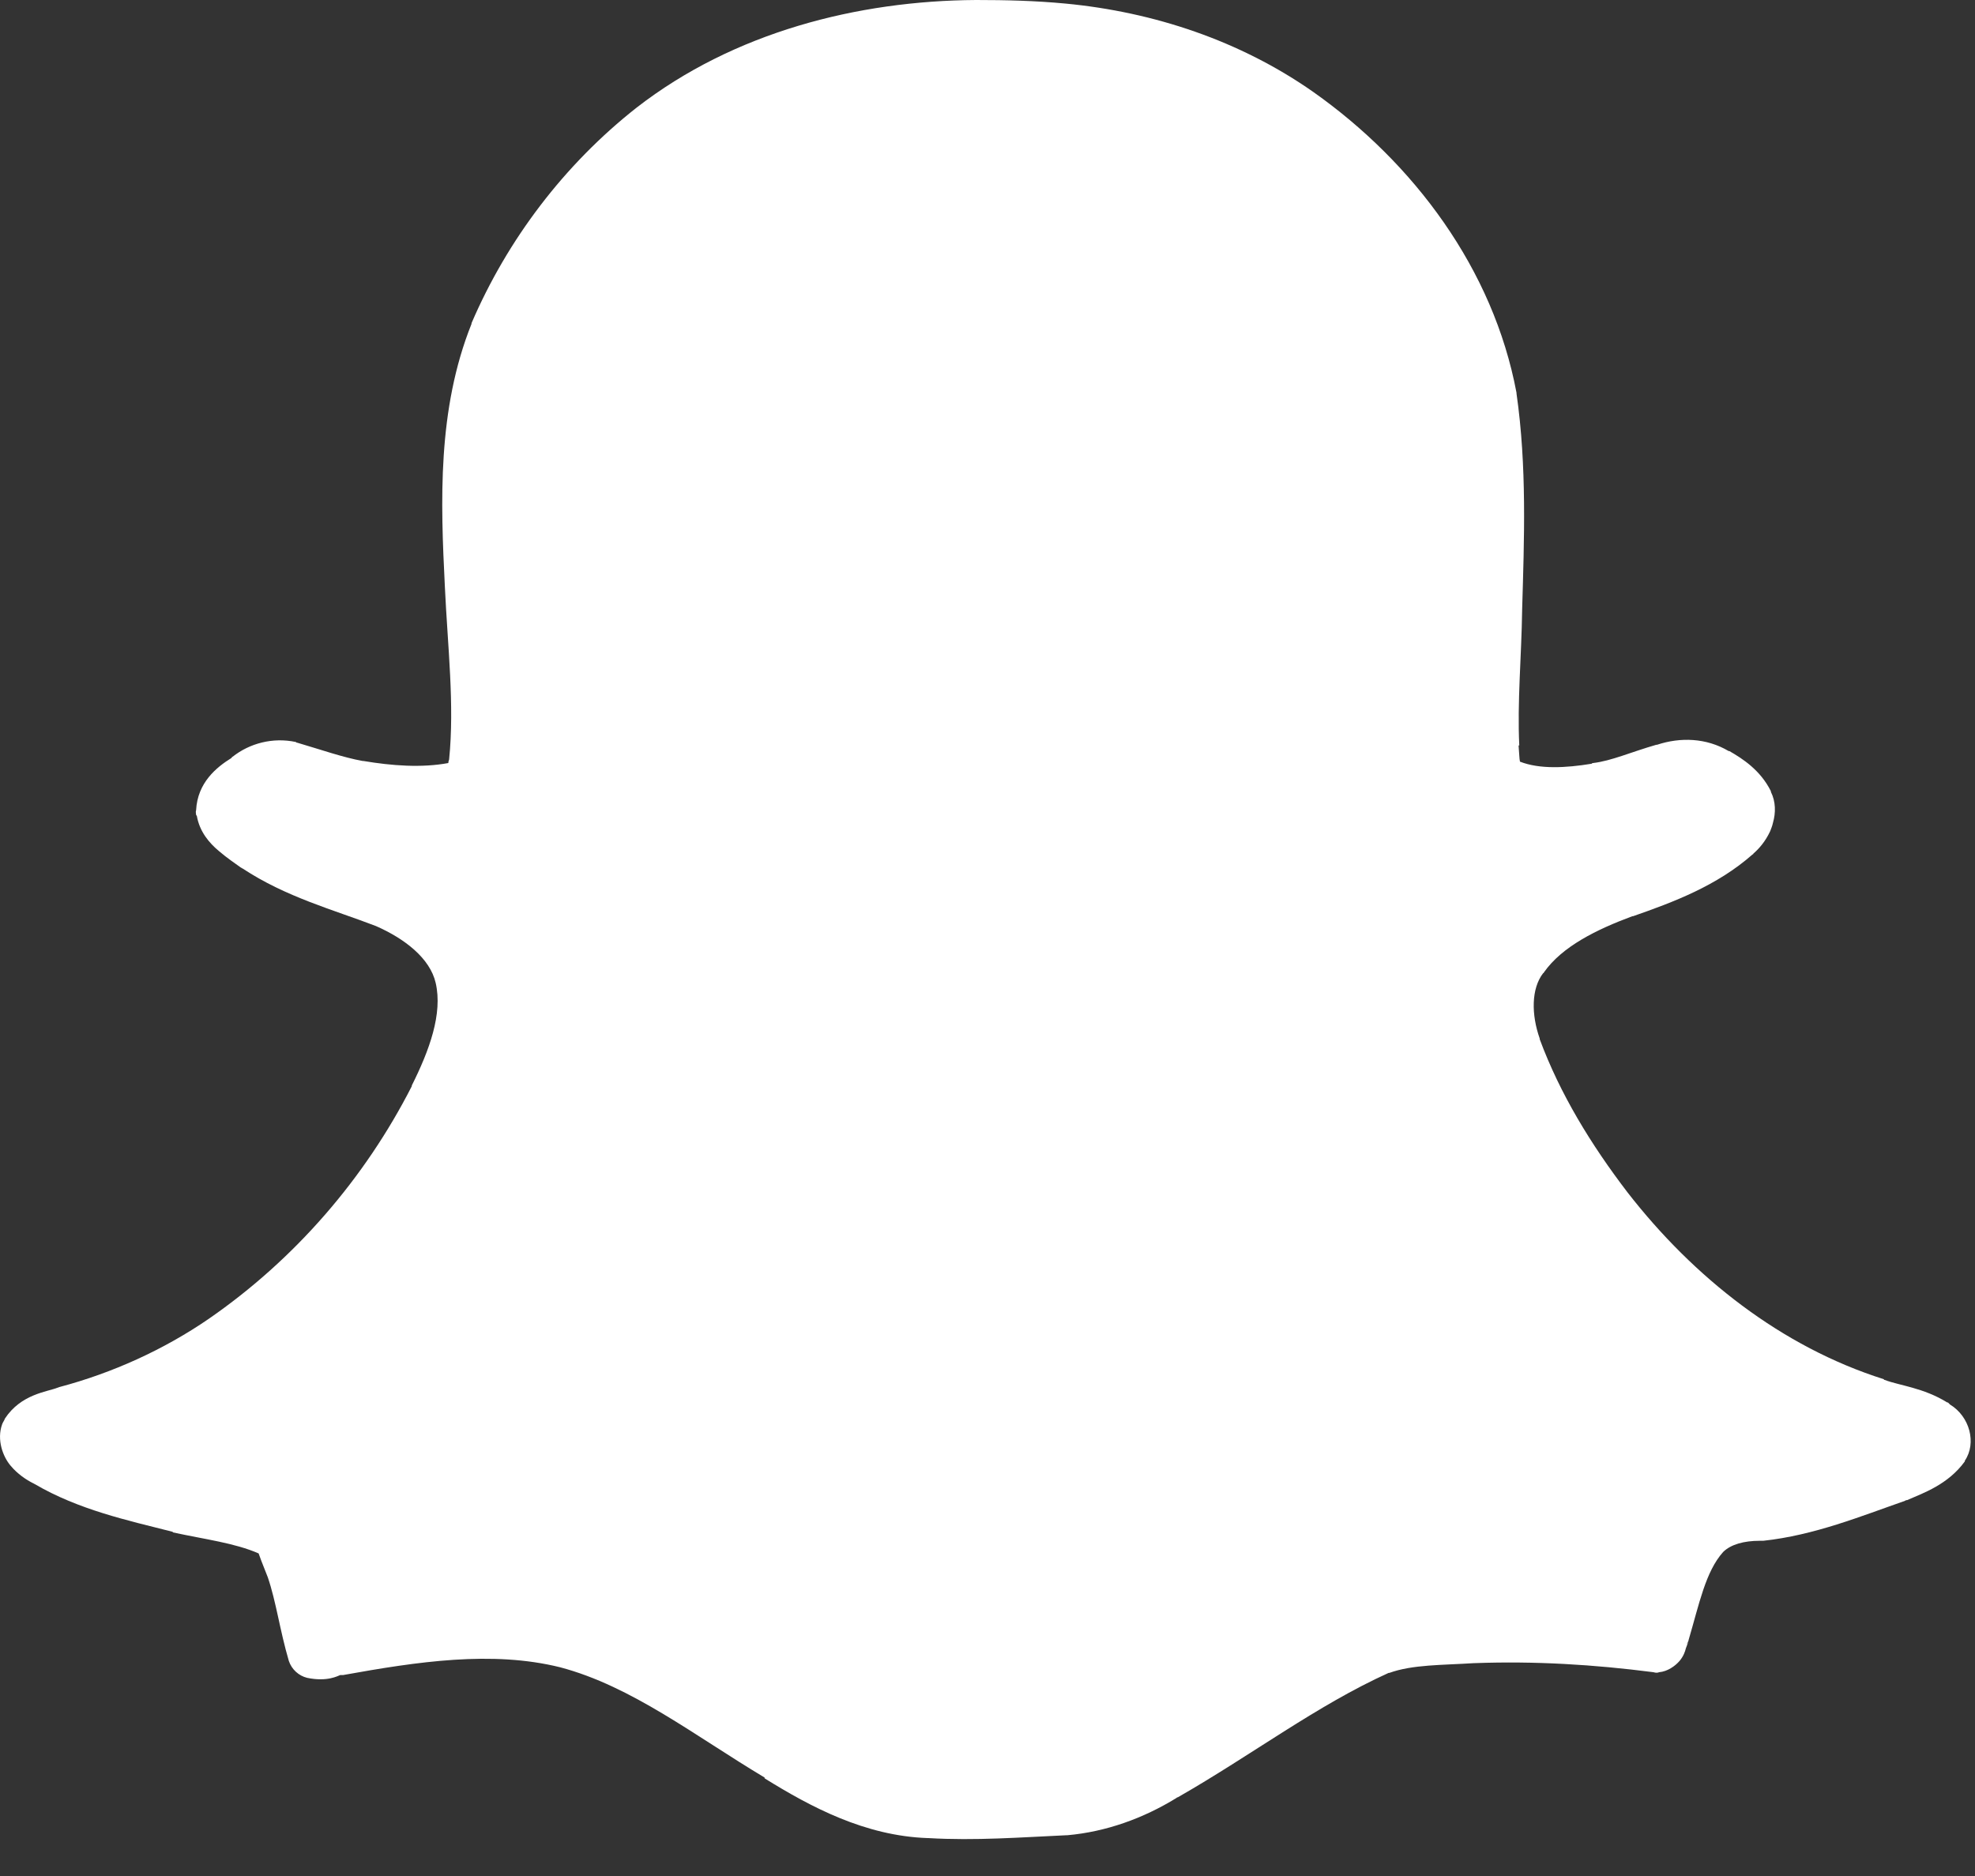 <svg width="20" height="19" viewBox="0 0 20 19" fill="none" xmlns="http://www.w3.org/2000/svg">
<rect x="0" y="0" width="20" height="19" fill="#333333" stroke="none"/>
<path fill-rule="evenodd" clip-rule="evenodd" d="M19.747 14.225C19.74 14.218 19.74 14.218 19.726 14.204C19.726 14.204 19.726 14.204 19.719 14.204C19.477 14.054 19.235 14.033 19.086 13.976C19.078 13.976 19.078 13.976 19.078 13.969C18.04 13.641 17.15 12.937 16.481 12.076C16.111 11.592 15.798 11.08 15.592 10.525C15.592 10.518 15.592 10.518 15.592 10.518C15.506 10.275 15.506 10.012 15.627 9.856C15.627 9.856 15.634 9.856 15.634 9.849C15.819 9.585 16.168 9.414 16.531 9.279C16.538 9.279 16.538 9.279 16.538 9.279C16.944 9.137 17.385 8.973 17.748 8.653C17.755 8.653 17.755 8.646 17.755 8.646C17.812 8.596 17.876 8.525 17.926 8.418C17.933 8.397 17.947 8.368 17.954 8.333C17.983 8.233 17.983 8.119 17.933 8.02C17.933 8.013 17.933 8.013 17.933 8.013C17.826 7.799 17.648 7.685 17.513 7.607H17.506C17.278 7.472 17.015 7.465 16.78 7.543H16.773C16.524 7.614 16.317 7.707 16.132 7.728C16.125 7.728 16.125 7.728 16.118 7.735C15.855 7.778 15.592 7.792 15.392 7.714C15.385 7.685 15.385 7.628 15.378 7.55H15.385C15.364 7.109 15.407 6.653 15.414 6.184C15.414 6.184 15.414 6.184 15.414 6.177C15.435 5.458 15.463 4.725 15.357 3.985C15.357 3.978 15.357 3.978 15.357 3.978C15.122 2.725 14.318 1.651 13.3 0.932C12.56 0.413 11.685 0.121 10.788 0.036C10.482 0.007 10.183 0 9.885 0C8.682 0.007 7.43 0.327 6.448 1.089C5.715 1.665 5.138 2.427 4.775 3.273V3.28C4.427 4.149 4.462 5.081 4.505 5.942C4.533 6.547 4.604 7.137 4.548 7.692C4.54 7.714 4.54 7.721 4.54 7.728C4.27 7.778 3.971 7.756 3.679 7.707H3.672C3.473 7.671 3.252 7.593 3.01 7.522C3.003 7.522 3.003 7.522 2.996 7.515C2.761 7.465 2.527 7.529 2.356 7.664C2.349 7.664 2.349 7.664 2.349 7.671C2.342 7.678 2.342 7.678 2.342 7.678C2.192 7.771 2 7.927 1.986 8.205C1.979 8.226 1.986 8.24 1.986 8.255C1.993 8.255 1.986 8.262 1.993 8.262C2.021 8.425 2.121 8.539 2.214 8.617C2.306 8.696 2.384 8.746 2.441 8.788C2.448 8.788 2.448 8.795 2.455 8.795C2.897 9.087 3.381 9.215 3.807 9.379C4.099 9.507 4.355 9.706 4.412 9.955C4.484 10.268 4.348 10.638 4.17 10.994V11.001C3.694 11.934 2.989 12.752 2.114 13.357C1.658 13.67 1.139 13.905 0.605 14.047C0.598 14.047 0.591 14.054 0.584 14.054C0.477 14.097 0.214 14.118 0.05 14.367C0.043 14.389 0.029 14.403 0.022 14.424C-0.035 14.581 0.029 14.752 0.107 14.844C0.178 14.929 0.264 14.986 0.335 15.022C0.342 15.022 0.342 15.029 0.349 15.029C0.797 15.292 1.296 15.399 1.744 15.513C1.751 15.513 1.751 15.52 1.751 15.52C2.078 15.591 2.377 15.627 2.619 15.733C2.626 15.755 2.655 15.833 2.712 15.975C2.797 16.224 2.833 16.509 2.925 16.822C2.954 16.908 3.025 16.972 3.11 16.993C3.316 17.036 3.423 16.972 3.445 16.965C3.452 16.965 3.466 16.965 3.473 16.965C4.227 16.829 4.982 16.715 5.672 16.886C6.398 17.078 7.031 17.577 7.743 18.003V18.011C8.212 18.302 8.76 18.594 9.394 18.616C9.394 18.616 9.394 18.616 9.401 18.616C9.877 18.644 10.34 18.608 10.803 18.587C10.81 18.587 10.81 18.587 10.81 18.587C11.201 18.552 11.578 18.416 11.913 18.21C11.92 18.203 11.92 18.203 11.927 18.203C12.674 17.776 13.336 17.271 14.062 16.943H14.069C14.304 16.858 14.602 16.865 14.93 16.844C14.937 16.844 14.937 16.844 14.937 16.844C15.542 16.822 16.14 16.858 16.744 16.936C16.766 16.943 16.787 16.943 16.801 16.936C16.887 16.929 16.965 16.872 17.008 16.822C17.05 16.772 17.065 16.723 17.072 16.694C17.093 16.637 17.107 16.609 17.079 16.659C17.086 16.637 17.1 16.623 17.1 16.609C17.207 16.246 17.271 15.918 17.449 15.719C17.527 15.641 17.662 15.605 17.819 15.605C17.826 15.605 17.84 15.605 17.855 15.605C18.374 15.549 18.844 15.356 19.292 15.2C19.299 15.193 19.306 15.193 19.313 15.193C19.477 15.121 19.726 15.036 19.897 14.801C19.897 14.801 19.897 14.801 19.897 14.794C20.018 14.616 19.947 14.346 19.747 14.225Z" fill="white"/>
</svg>
